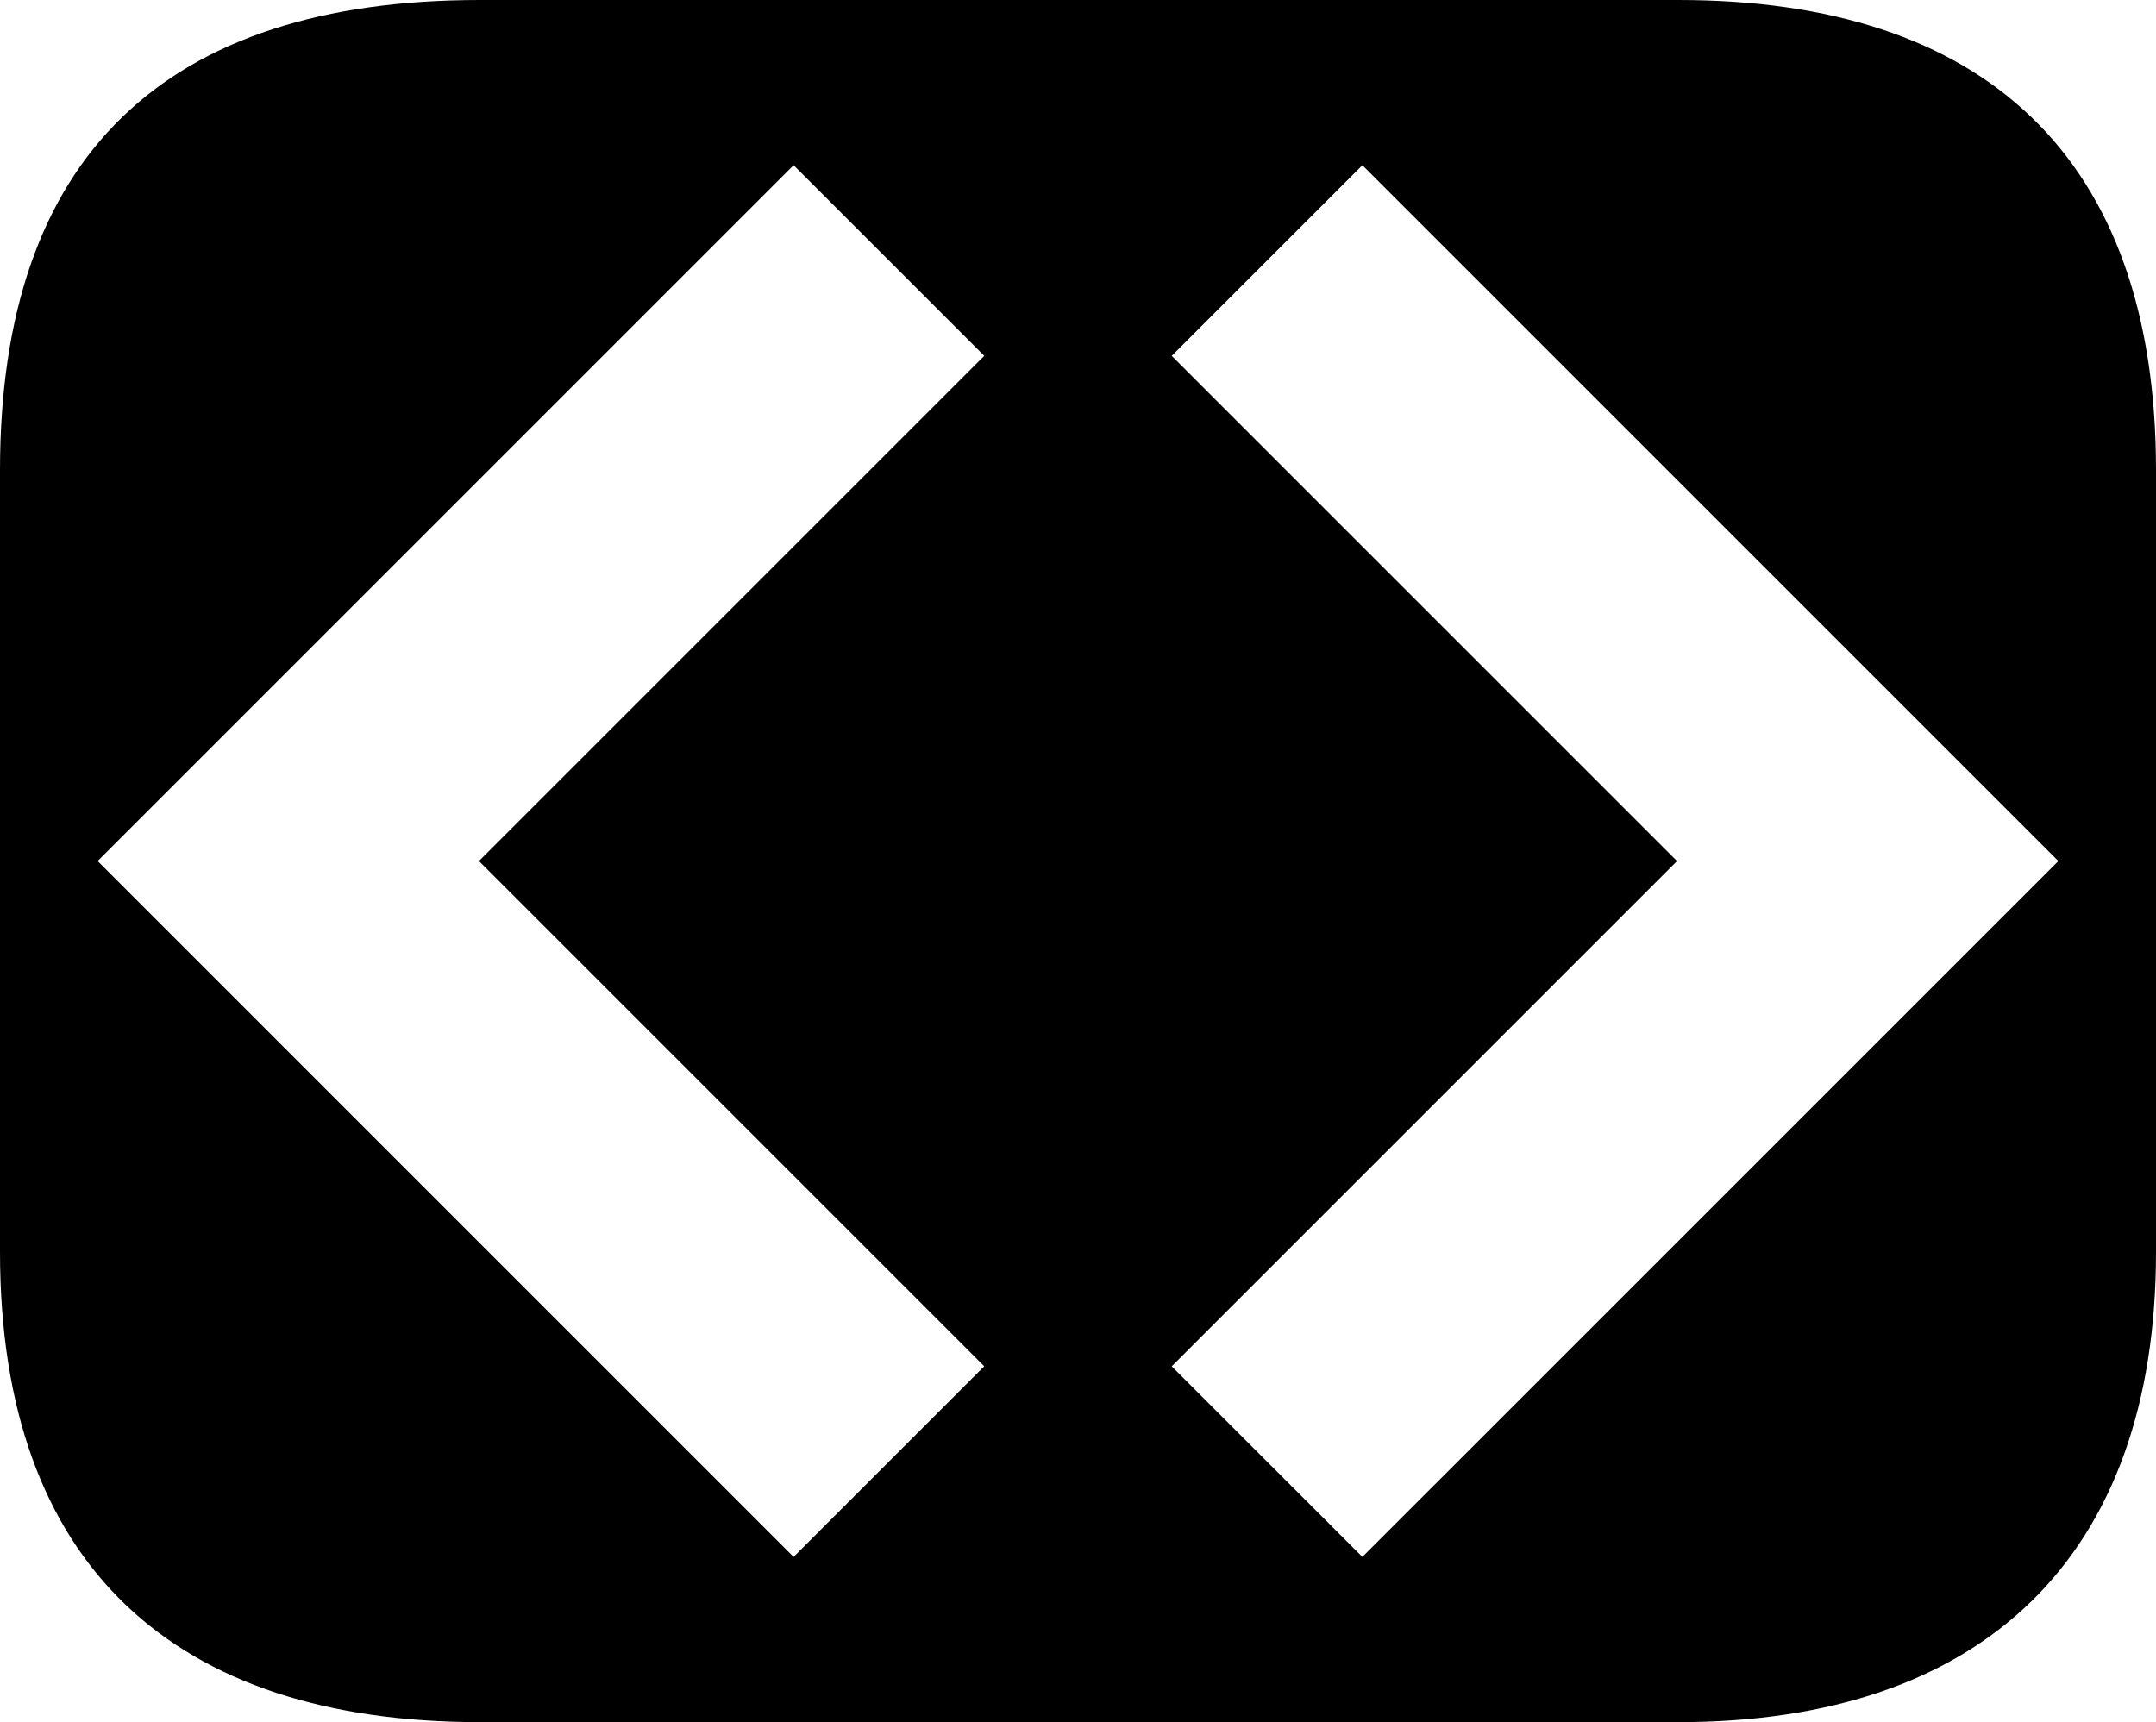 <?xml version="1.0" encoding="utf-8"?>
<svg viewBox="243.515 204.555 76.655 61.237" xmlns="http://www.w3.org/2000/svg">
  <g data-paper-data="{&quot;fillRule&quot;:&quot;evenodd&quot;,&quot;fillRuleOriginal&quot;:&quot;evenodd&quot;,&quot;isIcon&quot;:true,&quot;iconStyle&quot;:&quot;icon-in-text&quot;,&quot;selectedEffects&quot;:{&quot;container&quot;:&quot;&quot;,&quot;transformation&quot;:&quot;&quot;,&quot;pattern&quot;:&quot;&quot;},&quot;bounds&quot;:{&quot;x&quot;:243.515,&quot;y&quot;:204.55495792947002,&quot;width&quot;:76.65500000000003,&quot;height&quot;:61.23699999999994},&quot;iconType&quot;:&quot;icon&quot;,&quot;rawIconId&quot;:&quot;1340339&quot;,&quot;combineTerms&quot;:&quot;undefined&quot;,&quot;isDetailed&quot;:false,&quot;suitableAsStandaloneIcon&quot;:true}">
    <path d="M243.515,221.271c0,-11.173 5.89,-16.716 17.063,-16.716h42.615c10.827,0 16.977,5.543 16.977,16.716v27.804c0,10.827 -6.15,16.717 -16.977,16.717h-42.615c-10.827,0 -17.063,-5.543 -17.063,-16.717zM271.73,259.917l6.779,-6.779l-17.965,-17.965l17.965,-17.965l-6.779,-6.779l-24.744,24.744zM303.14,235.174l-17.965,17.965l6.779,6.778l24.744,-24.743l-24.744,-24.744l-6.779,6.779z" data-paper-data="{&quot;isPathIcon&quot;:true}"/>
  </g>
</svg>